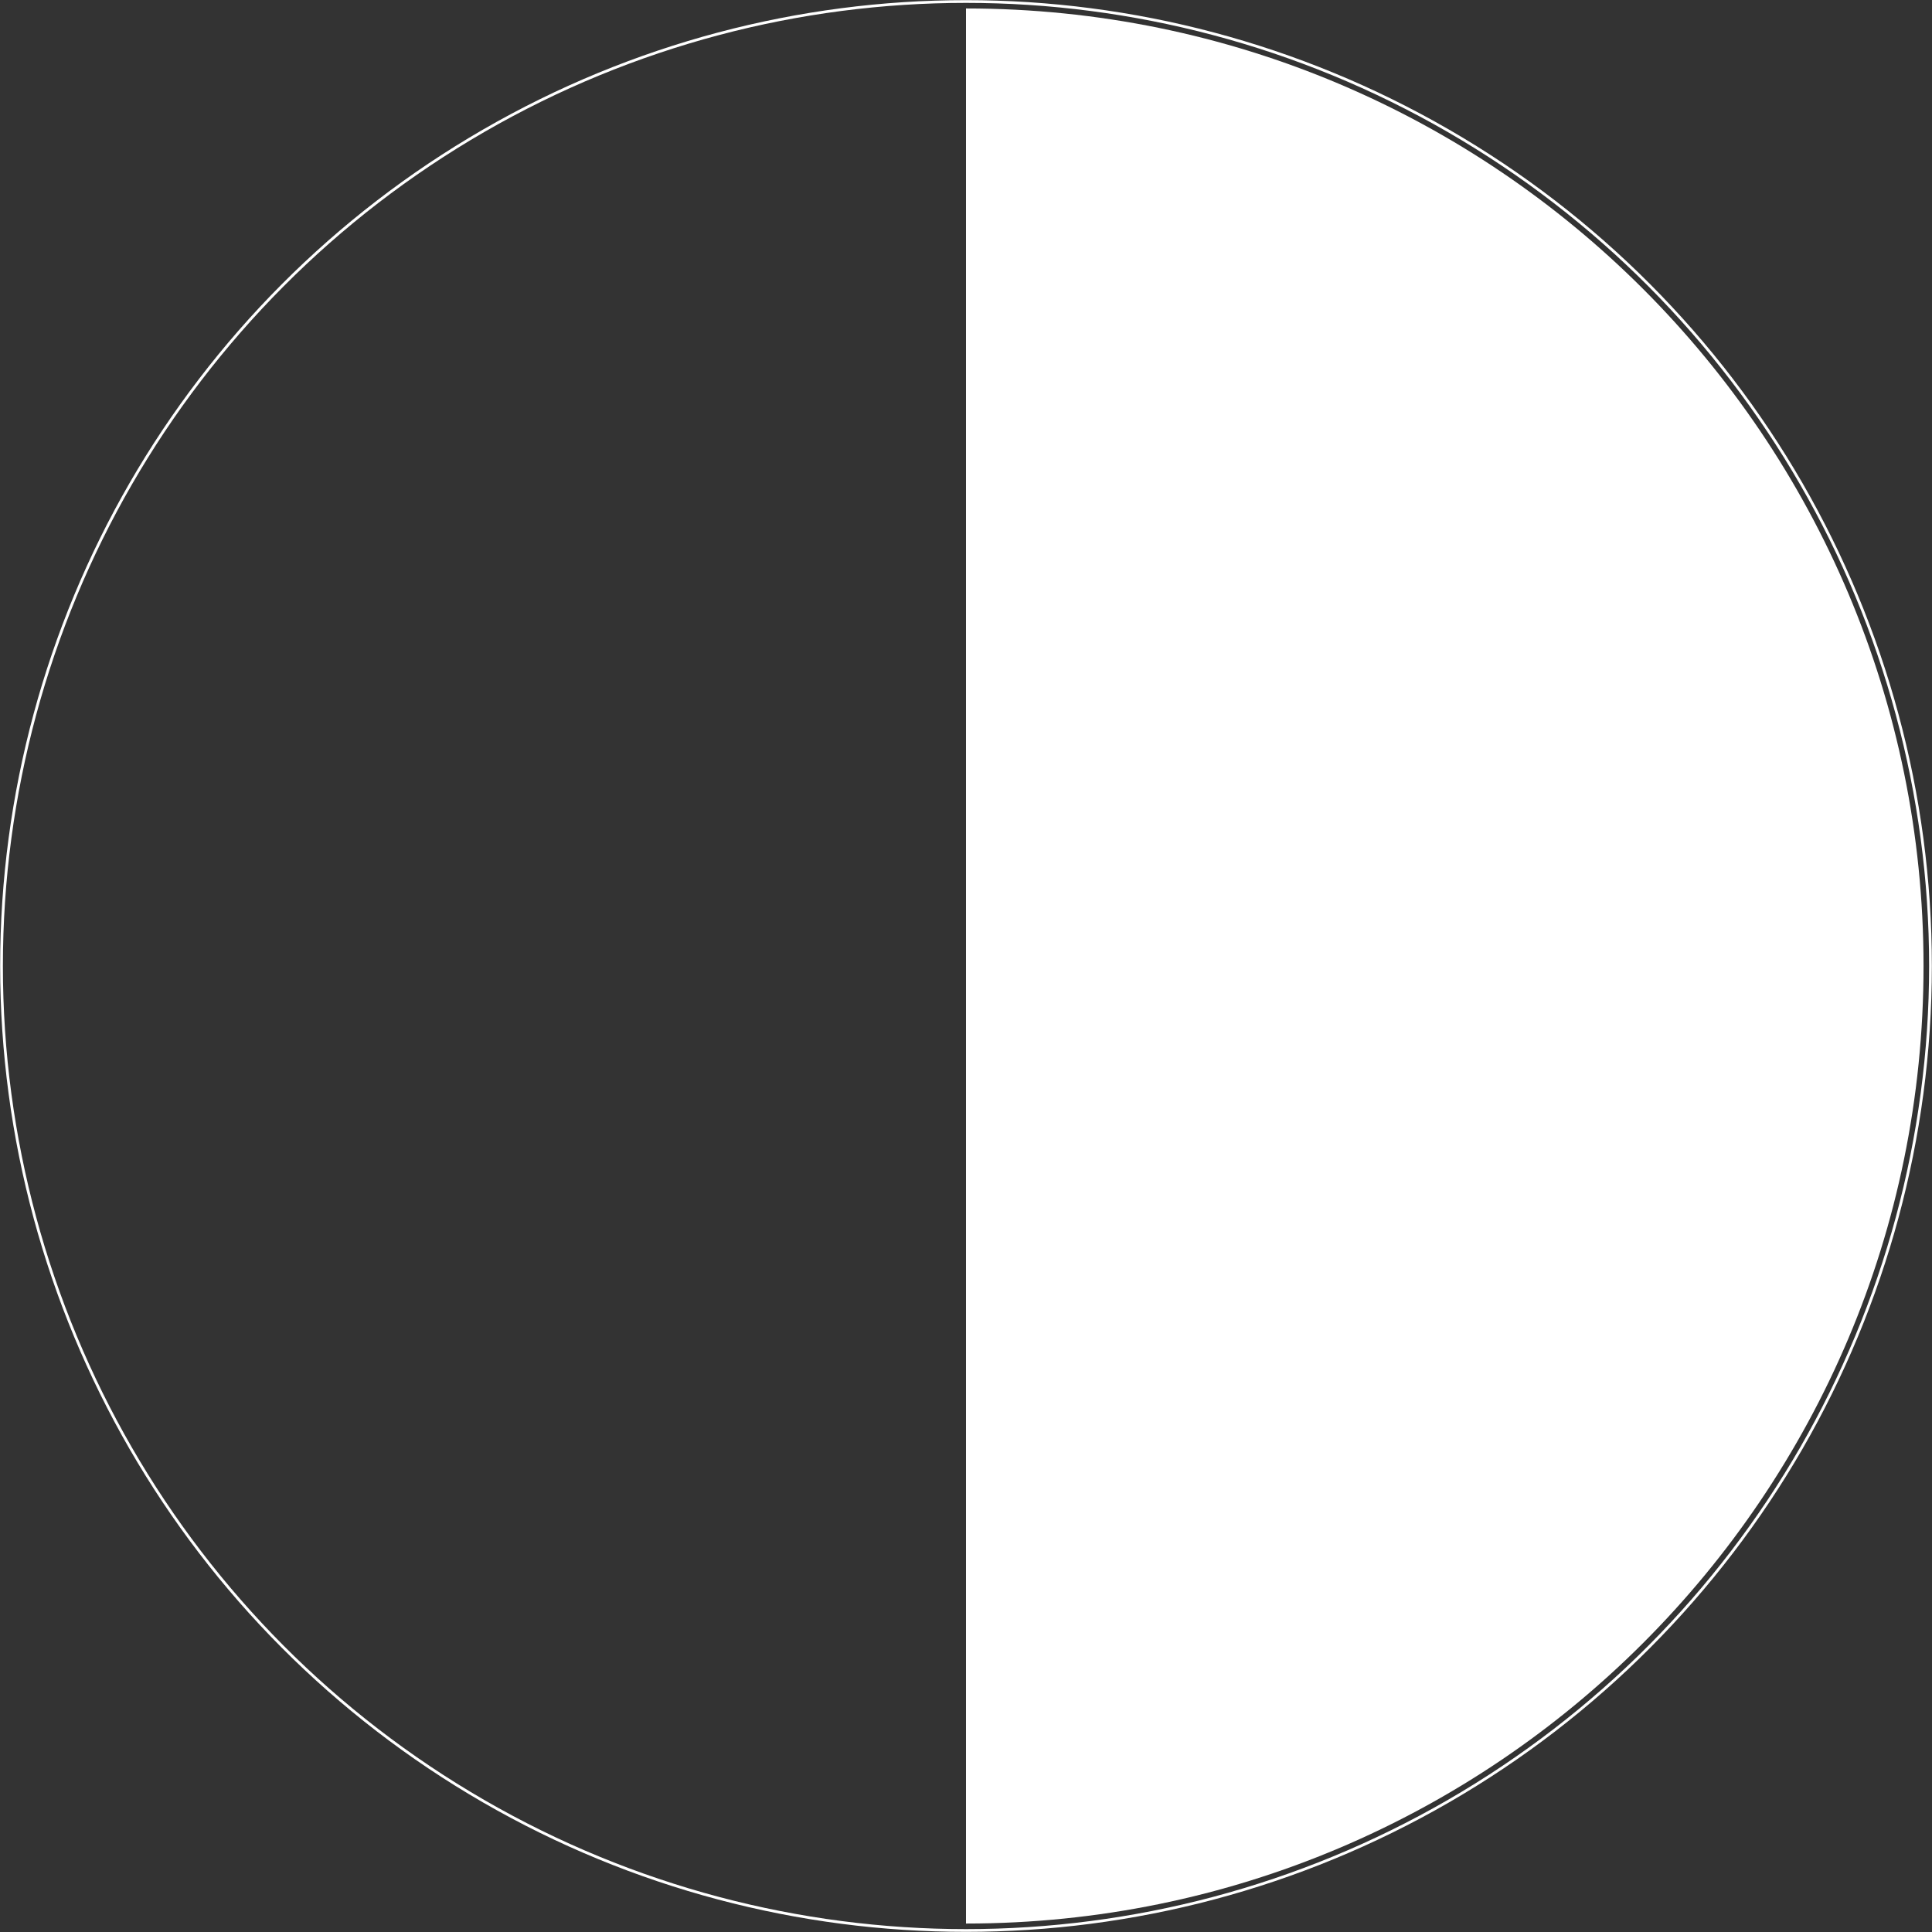 <?xml version="1.0" encoding="utf-8"?>
<!-- Generator: Adobe Illustrator 27.2.0, SVG Export Plug-In . SVG Version: 6.00 Build 0)  -->
<svg version="1.1" id="Calque_1" xmlns="http://www.w3.org/2000/svg" xmlns:xlink="http://www.w3.org/1999/xlink" x="0px" y="0px"
	 viewBox="0 0 639 639" style="enable-background:new 0 0 639 639;" xml:space="preserve">
<rect x="0" y="0" width="639" height="639" fill="#333333" stroke="none"/>
<style type="text/css">
	.st0{fill:none;stroke:#FFFFFF;stroke-width:0.91;stroke-miterlimit:10;}
	.st1{fill:#FFFFFF;}
</style>
<circle class="st0" cx="319.5" cy="319.5" r="319"/>
<path class="st1" d="M319.5,636.2c174.9,0,316.7-141.8,316.7-316.7S494.4,2.8,319.5,2.8"/>
</svg>

